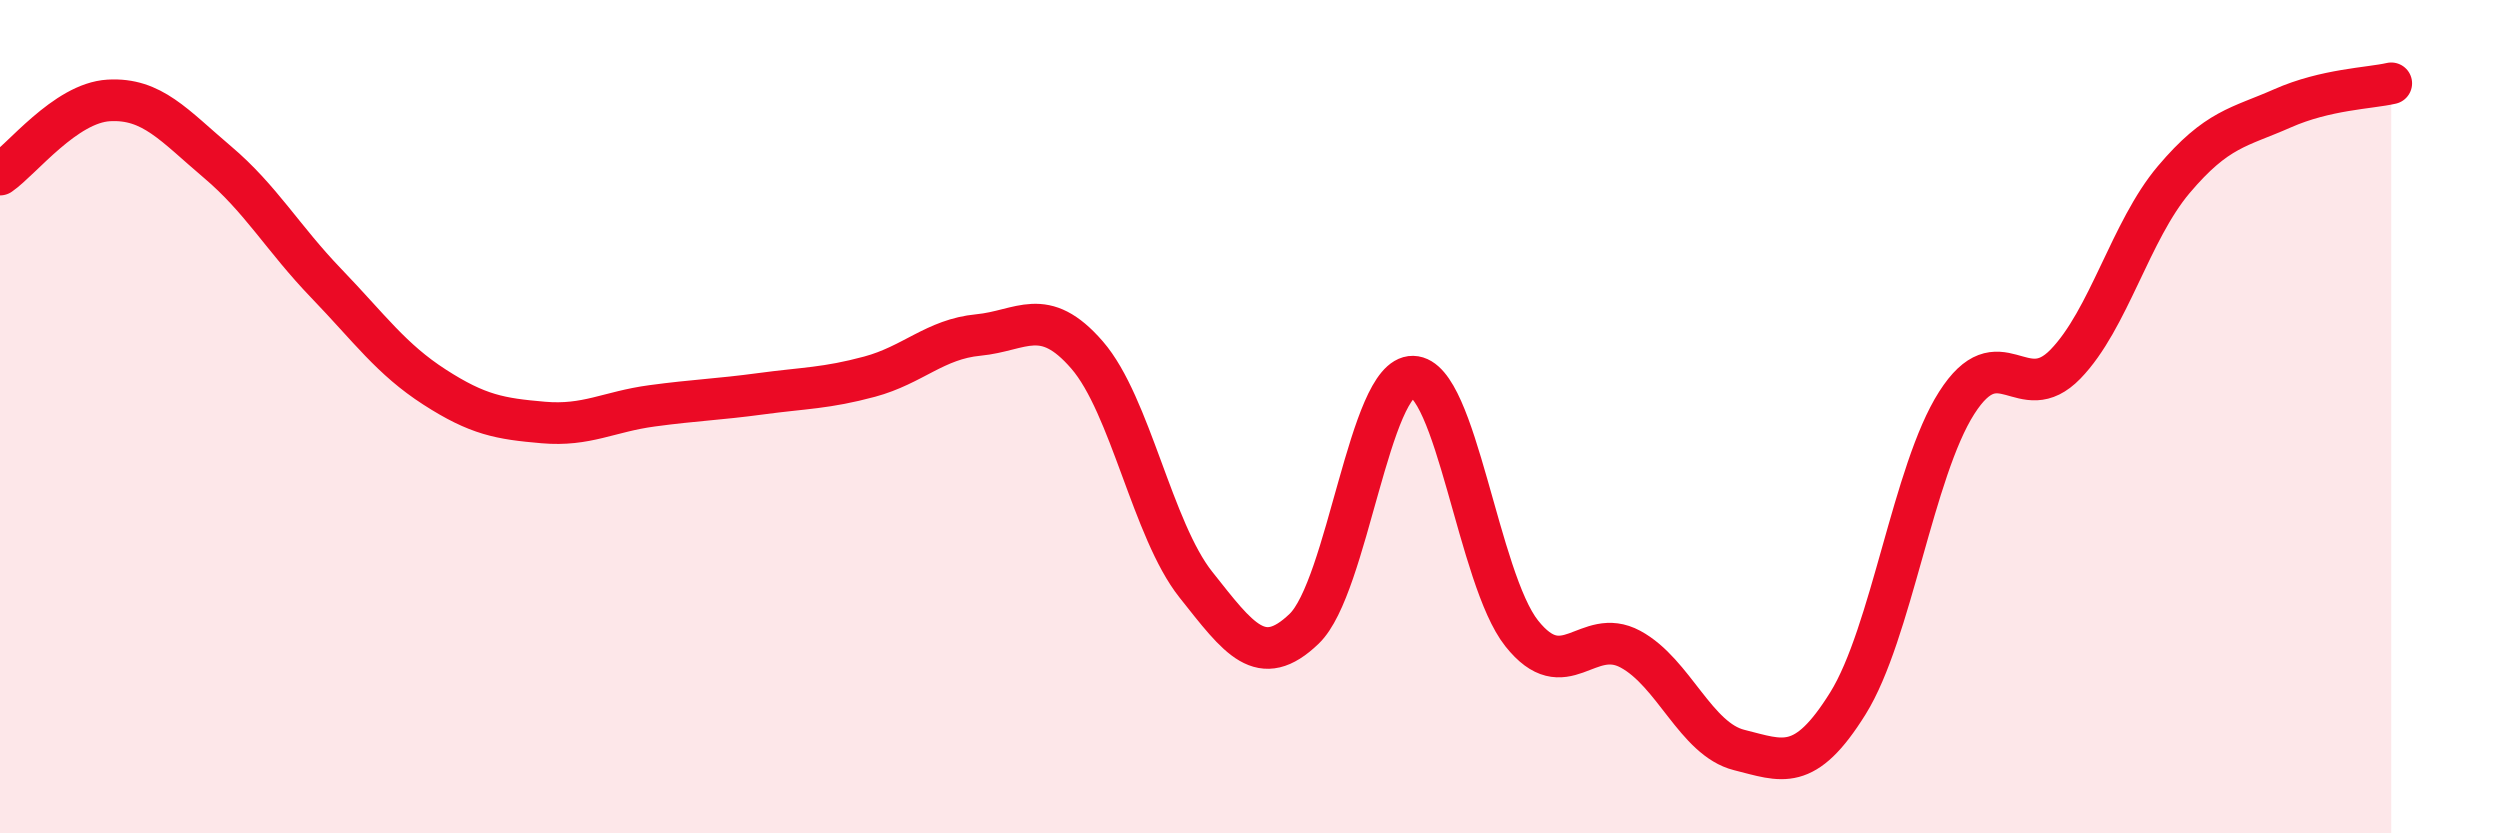 
    <svg width="60" height="20" viewBox="0 0 60 20" xmlns="http://www.w3.org/2000/svg">
      <path
        d="M 0,4.19 C 0.52,3.83 1.57,2.47 2.61,2.41 C 3.65,2.35 4.18,3.01 5.22,3.89 C 6.26,4.77 6.79,5.72 7.83,6.8 C 8.87,7.88 9.39,8.62 10.43,9.29 C 11.47,9.96 12,10.05 13.04,10.14 C 14.08,10.23 14.61,9.88 15.65,9.74 C 16.69,9.6 17.22,9.59 18.26,9.45 C 19.3,9.31 19.83,9.32 20.87,9.04 C 21.91,8.76 22.44,8.14 23.48,8.04 C 24.52,7.94 25.05,7.32 26.09,8.52 C 27.13,9.72 27.66,12.72 28.7,14.03 C 29.74,15.34 30.26,16.09 31.3,15.09 C 32.34,14.09 32.87,9.02 33.91,9.04 C 34.95,9.06 35.48,13.89 36.52,15.2 C 37.56,16.51 38.09,15.02 39.13,15.58 C 40.17,16.14 40.7,17.74 41.74,18 C 42.78,18.26 43.31,18.55 44.35,16.88 C 45.39,15.21 45.92,11.3 46.96,9.67 C 48,8.04 48.53,9.81 49.57,8.74 C 50.61,7.67 51.13,5.54 52.17,4.31 C 53.21,3.08 53.74,3.06 54.78,2.6 C 55.82,2.14 56.87,2.12 57.39,2L57.39 20L0 20Z"
        fill="#EB0A25"
        opacity="0.1"
        stroke-linecap="round"
        stroke-linejoin="round"
      />
      <path
        d="M 0,4.19 C 0.52,3.83 1.57,2.47 2.61,2.41 C 3.65,2.35 4.18,3.01 5.22,3.89 C 6.26,4.77 6.79,5.72 7.83,6.8 C 8.87,7.88 9.39,8.62 10.43,9.29 C 11.47,9.96 12,10.05 13.04,10.14 C 14.08,10.23 14.61,9.88 15.65,9.74 C 16.69,9.6 17.22,9.59 18.26,9.45 C 19.3,9.31 19.83,9.32 20.87,9.04 C 21.91,8.76 22.44,8.14 23.48,8.04 C 24.52,7.94 25.05,7.32 26.09,8.52 C 27.13,9.72 27.66,12.72 28.7,14.03 C 29.74,15.34 30.26,16.09 31.3,15.09 C 32.34,14.09 32.87,9.02 33.91,9.04 C 34.95,9.06 35.48,13.89 36.52,15.2 C 37.56,16.51 38.09,15.02 39.13,15.58 C 40.17,16.14 40.7,17.74 41.74,18 C 42.78,18.26 43.31,18.55 44.35,16.88 C 45.39,15.21 45.92,11.3 46.96,9.67 C 48,8.04 48.53,9.81 49.57,8.74 C 50.61,7.67 51.13,5.54 52.17,4.31 C 53.21,3.08 53.74,3.06 54.78,2.6 C 55.82,2.14 56.87,2.12 57.39,2"
        stroke="#EB0A25"
        stroke-width="1"
        fill="none"
        stroke-linecap="round"
        stroke-linejoin="round"
      />
    </svg>
  